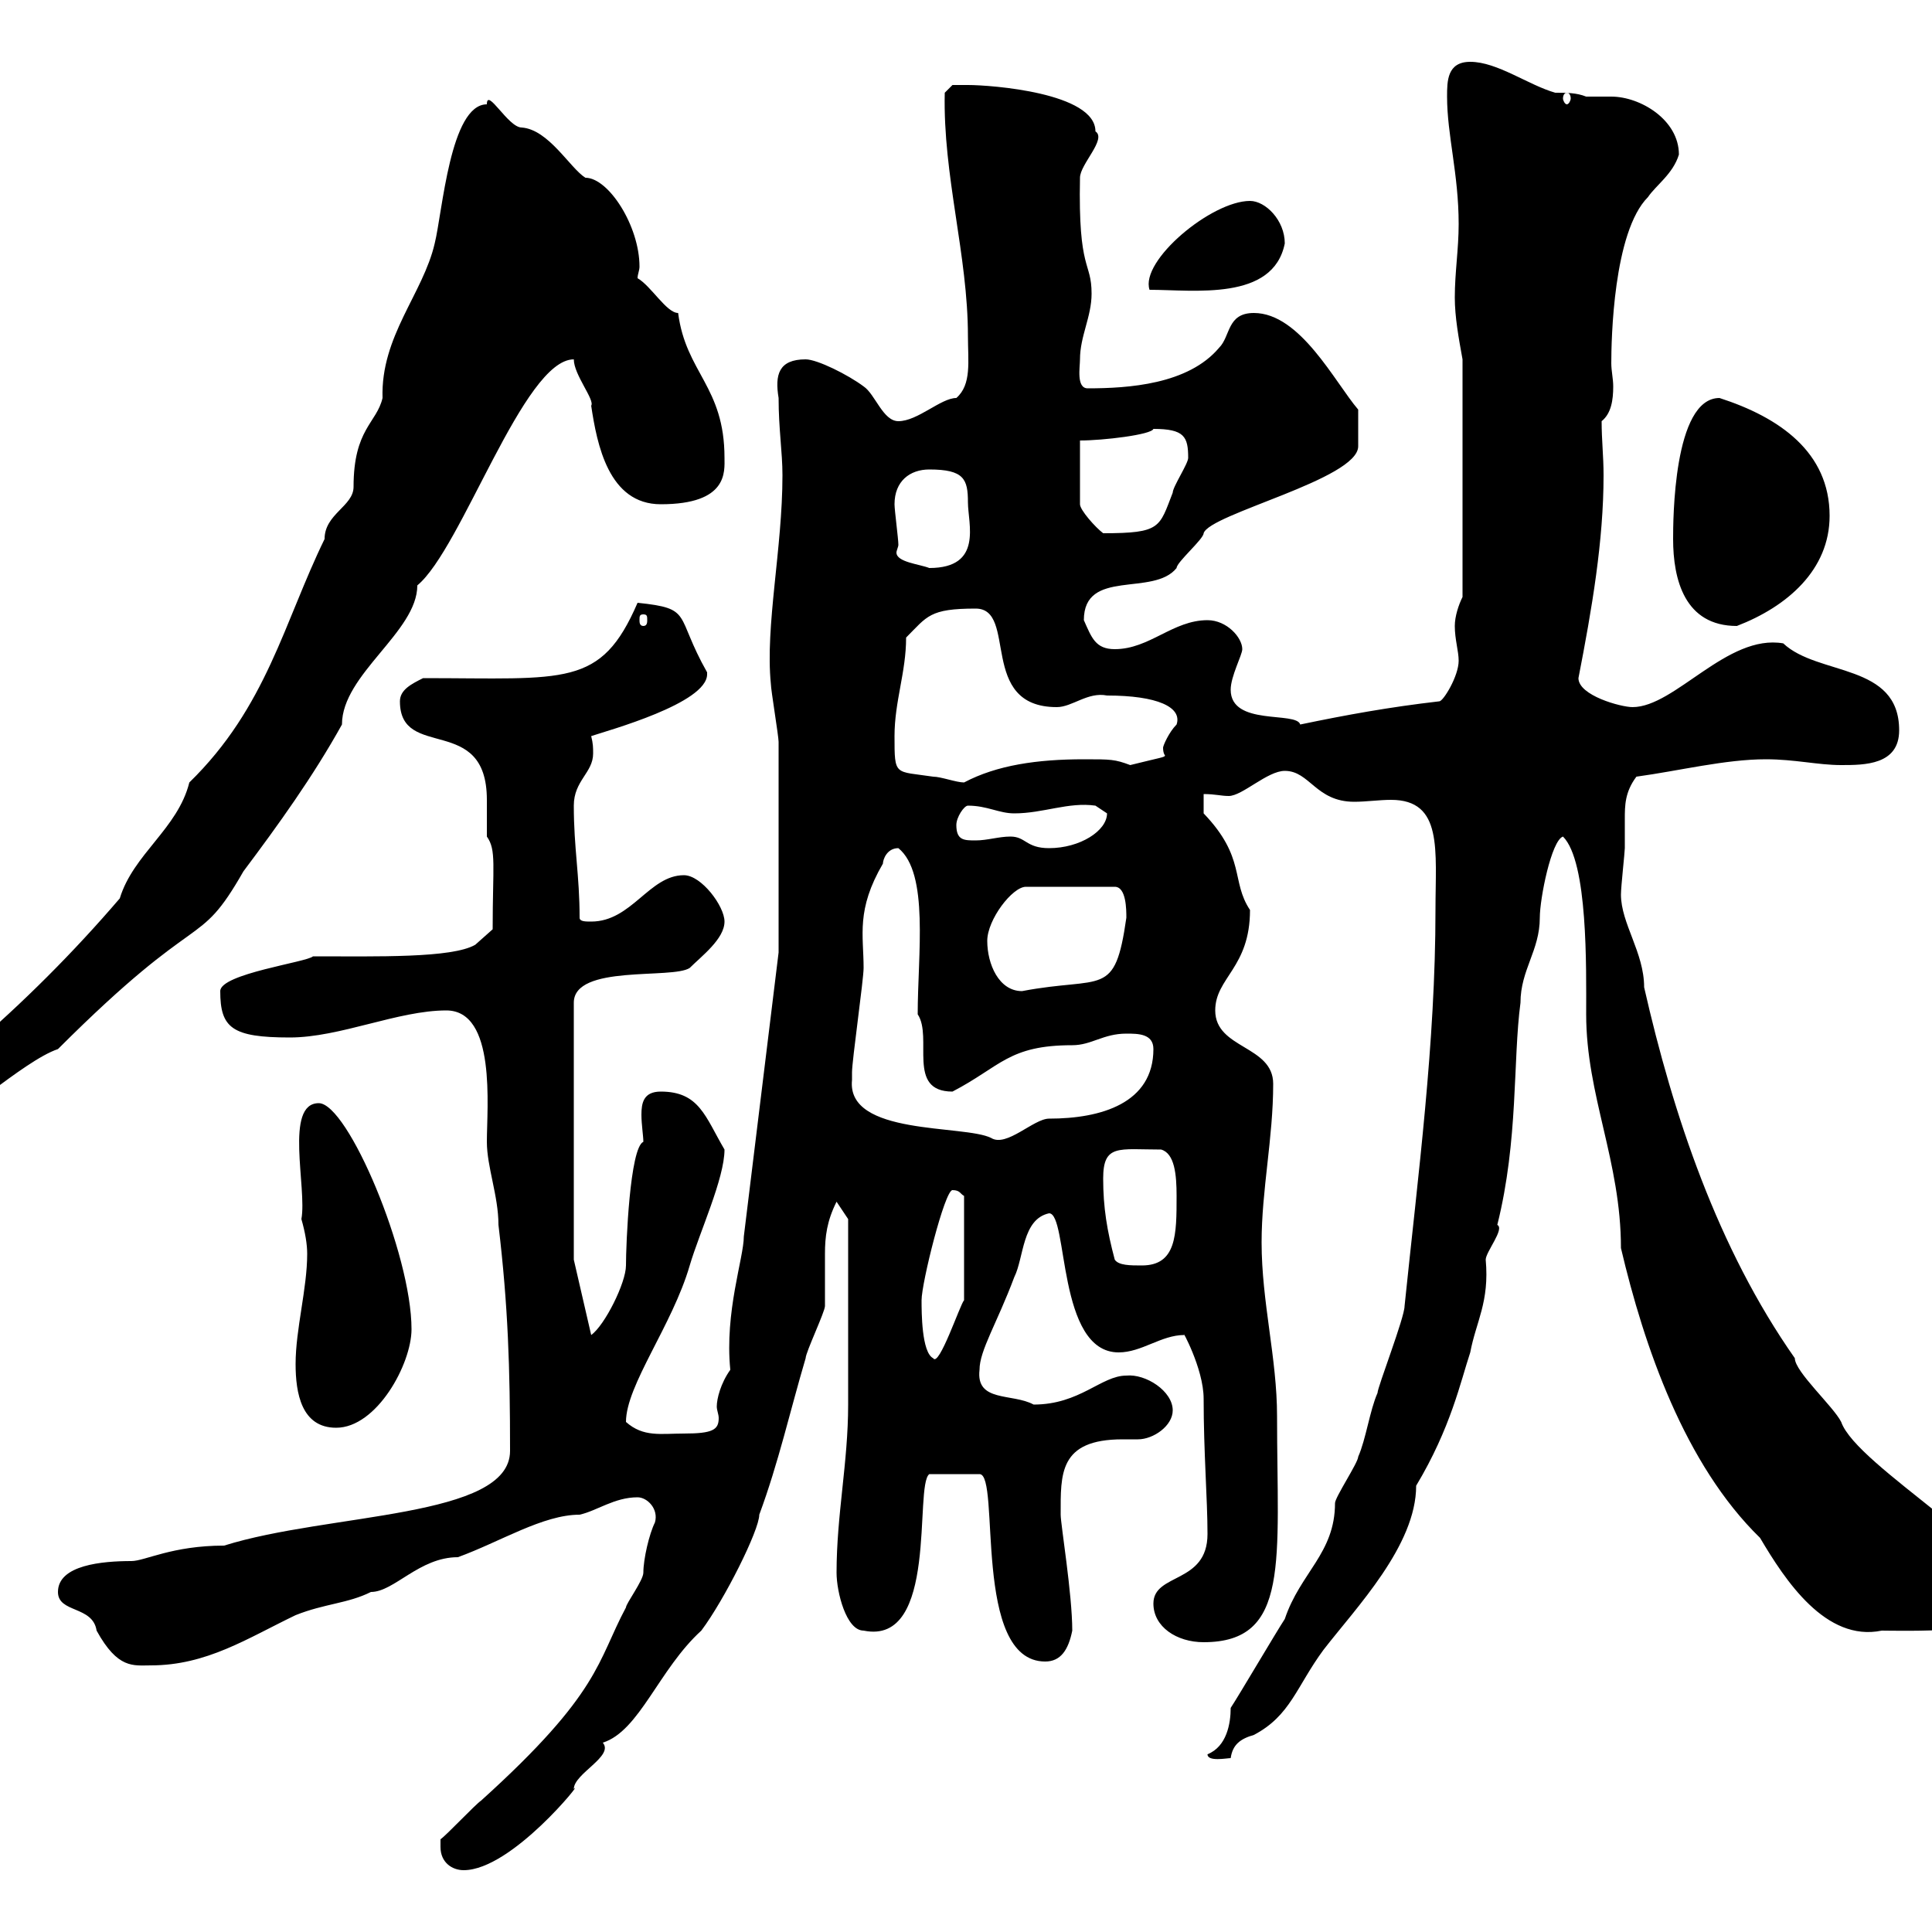 <svg xmlns="http://www.w3.org/2000/svg" xmlns:xlink="http://www.w3.org/1999/xlink" width="300" height="300"><path d="M68.40 286.80C68.40 289.20 70.20 290.40 72 290.40C79.50 290.40 90.90 276 89.10 277.80C89.10 275.40 95.40 272.70 93.60 270.60C99.30 268.80 102.30 259.20 108.90 253.20C112.50 248.40 117.90 237.60 117.90 235.20C120.90 227.10 122.70 219 125.10 210.90C125.10 210 128.10 203.70 128.10 202.80C128.10 201.90 128.10 200.40 128.10 199.20C128.10 197.40 128.10 196.20 128.10 194.70C128.10 192 128.40 189.60 129.90 186.60L131.70 189.30C131.70 192 131.70 209.70 131.70 218.10C131.70 227.10 129.90 235.20 129.90 244.20C129.90 247.20 131.40 253.20 134.10 253.20C145.80 255.60 141.90 230.70 144.30 228.90L152.10 228.90C155.40 228.90 150.90 258 162.30 258C164.70 258 165.90 256.20 166.50 253.20C166.50 247.50 164.70 236.70 164.70 235.20C164.70 228.90 164.40 223.50 174.30 223.50C175.20 223.50 176.10 223.50 176.70 223.50C179.10 223.50 182.10 221.40 182.10 219C182.10 216 177.90 213.30 174.90 213.60C171 213.60 167.70 218.10 160.50 218.10C157.20 216.30 151.50 217.80 152.10 212.70C152.10 209.70 154.80 205.50 157.50 198.30C159 195.30 158.70 189.30 162.90 188.40C165.90 188.40 164.10 210 173.70 210C177.30 210 180.30 207.30 183.90 207.30C183.30 206.10 186.90 212.40 186.90 217.20C186.90 225.60 187.50 232.80 187.50 238.20C187.50 246 179.10 244.20 179.10 249C179.10 252.60 182.70 255 186.90 255C200.40 255 198.30 242.40 198.30 219.90C198.30 210.90 195.90 202.20 195.90 192.90C195.90 184.80 197.70 176.70 197.70 168.30C197.70 162.30 188.70 162.90 188.70 156.90C188.70 151.80 194.10 150.30 194.10 141.30C191.10 136.80 193.50 133.20 186.90 126.30L186.90 123.30C188.70 123.30 189.60 123.60 190.80 123.60C192.90 123.60 196.80 119.70 199.50 119.70C203.40 119.70 204.30 124.50 210.30 124.50C212.10 124.50 214.20 124.20 216 124.20C224.10 124.20 222.90 132 222.90 141.30C222.90 162 220.20 182.40 218.10 202.80C218.10 204.60 213.90 215.40 213.90 216.30C212.70 219 212.10 223.50 210.90 226.20C210.90 227.10 207.30 232.50 207.30 233.40C207.30 241.20 201.90 244.20 199.50 251.40C198.30 253.20 192.30 263.40 191.10 265.20C191.10 267.60 190.50 271.20 187.50 272.40C187.50 273.60 190.50 273 191.10 273C191.40 270.90 192.60 270 194.70 269.40C200.40 266.40 201.30 261.90 205.50 256.20C210.60 249.60 219.90 240 219.90 230.70C225.30 221.70 226.80 214.50 228.30 210C229.20 205.20 231.30 202.20 230.70 195.60C230.70 194.40 233.70 190.80 232.50 190.20C235.80 177 234.90 164.70 236.10 155.70C236.10 150.60 239.10 147.60 239.10 142.50C239.10 139.50 240.90 130.50 242.70 129.90C246.60 133.80 246.30 150.30 246.30 157.50C246.30 170.10 251.70 180.30 251.70 193.80C255.30 209.10 261.60 227.40 273.30 238.80C277.20 245.40 283.50 255 292.20 253.20C294.30 253.20 313.80 253.80 313.80 249.60C313.80 241.80 288.30 227.70 285.90 220.80C284.70 218.40 278.70 213 278.70 210.90C266.70 193.80 259.80 173.10 255.30 153.30C255.30 147.90 251.70 143.40 251.70 138.90C251.70 137.70 252.30 132.30 252.30 131.70C252.30 129.90 252.30 128.40 252.30 127.20C252.30 125.10 252.30 123 254.10 120.60C260.70 119.70 267.90 117.90 274.20 117.90C278.70 117.90 282.30 118.80 285.90 118.80C289.50 118.80 294.90 118.80 294.90 113.40C294.90 102.90 282.30 105 276.90 99.90C268.20 98.40 260.10 109.80 253.50 109.80C251.70 109.80 245.10 108 245.10 105.30C247.20 94.50 249 84 249 73.80C249 70.80 248.70 68.40 248.70 65.40C250.20 64.20 250.50 62.10 250.50 60C250.50 58.80 250.20 57.60 250.20 56.40C250.20 52.80 250.50 36 255.90 30.60C257.10 28.80 259.80 27 260.70 24C260.70 18.60 254.70 15 250.20 15C248.40 15 246.90 15 246.30 15C244.80 14.40 243.30 14.40 241.50 14.40C237.30 13.20 232.50 9.60 228.30 9.60C224.70 9.60 224.70 12.60 224.70 15C224.70 21 226.50 27 226.50 34.80C226.50 38.70 225.90 42.30 225.90 46.20C225.90 49.20 226.50 52.50 227.10 55.80L227.10 92.70C226.50 93.90 225.90 95.70 225.90 97.20C225.90 99.30 226.50 101.10 226.50 102.60C226.50 105 224.10 108.90 223.50 108.90C215.70 109.80 209.10 111 201.90 112.50C201.30 110.40 191.10 112.80 191.10 107.10C191.10 105 192.90 101.70 192.90 100.80C192.90 99 190.50 96.30 187.50 96.30C182.10 96.30 178.50 100.80 173.10 100.80C170.10 100.80 169.50 99 168.30 96.30C168.30 88.20 179.10 92.70 182.70 88.20C182.70 87.30 186.90 83.70 186.90 82.80C187.80 79.80 210.90 74.40 210.90 69.30C210.90 68.70 210.90 65.70 210.90 63.60C207.30 59.40 201.90 48.60 194.70 48.60C190.50 48.60 191.10 52.20 189.30 54C184.50 59.70 175.20 60.30 168.90 60.30C167.10 60.30 167.70 57 167.70 55.80C167.70 52.20 169.50 49.20 169.50 45.60C169.50 40.50 167.40 42.30 167.70 27.60C167.70 25.50 171.90 21.60 170.10 20.40C170.10 14.40 153.90 13.20 150.30 13.20C149.70 13.20 147.90 13.20 147.90 13.20L146.70 14.40C146.40 27.30 150.30 39.60 150.30 52.20C150.30 56.10 150.90 59.70 148.50 61.80C146.10 61.80 142.50 65.40 139.50 65.40C137.10 65.40 135.90 61.20 134.10 60C131.70 58.20 126.90 55.80 125.10 55.80C120.90 55.80 120.30 58.20 120.90 61.80C120.90 66.60 121.50 70.20 121.50 73.80C121.50 85.20 118.80 97.20 119.70 106.20C119.70 107.10 120.90 114.30 120.90 115.20C120.90 119.70 120.90 139.50 120.90 144.30L120.90 147.90L115.50 192C115.50 195.30 112.50 203.70 113.40 212.70C111.90 214.80 111.30 217.20 111.30 218.40C111.30 219 111.60 219.60 111.60 220.20C111.60 222 110.70 222.60 106.20 222.60C102.60 222.60 99.90 223.20 97.20 220.80C97.20 215.10 104.40 205.80 107.10 196.50C108.60 191.40 112.50 183 112.50 178.50C109.50 173.40 108.60 169.50 102.60 169.50C99.90 169.50 99.60 171.30 99.60 173.10C99.60 174.60 99.90 176.40 99.90 177.30C97.80 178.20 97.20 193.20 97.20 196.50C97.20 199.20 93.90 205.80 91.80 207.30L89.10 195.60L89.10 155.70C89.10 149.70 104.40 152.10 107.10 150.30C108.90 148.50 112.50 145.80 112.50 143.10C112.50 140.70 108.90 135.90 106.20 135.90C100.80 135.90 98.10 143.10 91.80 143.10C90.90 143.10 90 143.10 90 142.50C90 135.90 89.10 131.70 89.10 125.10C89.10 121.20 92.10 120 92.10 117C92.10 116.10 92.10 115.50 91.80 114.30C94.50 113.40 109.80 109.20 109.80 104.70C109.80 104.70 109.80 104.70 109.80 104.40C104.70 95.40 107.70 94.50 99 93.60C93.30 106.80 87.90 105.30 65.70 105.30C63.90 106.20 62.10 107.10 62.10 108.90C62.10 118.20 75.60 110.70 75.60 124.20C75.60 126.30 75.60 128.40 75.60 129.90C77.10 132 76.50 134.40 76.50 144.30L73.80 146.70C70.20 148.80 58.50 148.50 48.60 148.50C47.70 149.40 34.20 151.20 34.20 153.90C34.20 159.60 36 161.10 45 161.10C52.80 161.10 61.80 156.90 69.30 156.90C77.10 156.90 75.60 171.90 75.60 177.30C75.60 181.20 77.40 185.70 77.40 190.20C78.90 202.80 79.20 212.40 79.20 225.30C79.20 235.80 51 234.90 34.80 240C26.70 240 22.50 242.40 20.40 242.40C15.90 242.40 9 243 9 247.20C9 250.50 14.40 249.30 15 253.20C18.30 259.20 20.70 258.60 23.40 258.60C32.10 258.60 38.40 254.40 45.90 250.80C50.40 249 54 249 57.60 247.20C61.20 247.20 65.10 241.80 71.10 241.80C77.70 239.40 84.30 235.20 90 235.20C92.70 234.60 95.40 232.50 99 232.50C100.50 232.50 102.30 234.30 101.70 236.40C100.80 238.20 99.90 242.10 99.90 244.20C99.90 245.40 97.20 249 97.20 249.60C92.70 258 93.30 262.80 74.70 279.60C73.80 280.20 69.30 285 68.40 285.60C68.40 285.60 68.40 286.80 68.40 286.80ZM45.90 211.80C45.90 216.30 46.80 221.70 52.20 221.70C58.50 221.70 63.90 211.80 63.90 206.40C63.90 194.70 54 171.30 49.50 171.30C44.10 171.30 47.70 184.50 46.80 189.30C47.40 191.40 47.70 193.20 47.70 194.70C47.70 200.10 45.90 206.40 45.90 211.80ZM143.10 201.90C143.10 199.20 146.70 184.80 147.90 184.80C149.10 184.80 149.10 185.40 149.70 185.70L149.70 201.90C149.10 202.50 145.80 212.40 144.90 210.90C143.10 210 143.10 203.70 143.10 201.90ZM173.10 195.60C171.90 191.10 171.30 187.50 171.30 183C171.30 177.60 173.70 178.50 180.30 178.50C182.40 179.10 182.70 182.40 182.70 185.70C182.70 191.70 182.70 196.50 177.30 196.50C175.50 196.50 173.70 196.50 173.10 195.60ZM132.30 167.70C132.30 167.70 132.30 166.50 132.30 166.50C132.30 164.70 134.10 152.10 134.10 150.30C134.10 145.20 132.90 141.30 137.10 134.10C137.10 133.50 137.70 131.70 139.50 131.70C144.30 135.60 142.50 148.20 142.50 157.50C144.90 161.10 140.70 169.50 147.90 169.50C155.40 165.60 156.60 162.30 166.50 162.30C169.50 162.30 171.30 160.50 174.90 160.50C176.70 160.50 179.10 160.50 179.10 162.90C179.10 171.30 171 173.70 162.90 173.70C160.50 173.70 156.30 178.20 153.90 176.70C149.70 174.60 131.40 176.40 132.30 167.70ZM-13.80 173.70C-12.60 174.90-12 174.90-10.20 174.90C-7.20 174.90 3.60 164.70 9 162.90C31.50 140.40 30.60 147.90 37.80 135.30C43.20 128.10 48.60 120.60 53.10 112.50C53.10 104.70 64.80 98.10 64.80 90.90C71.70 85.20 81.30 55.80 89.10 55.80C89.10 58.20 92.40 62.10 91.80 63C92.70 69 94.50 78.30 102.60 78.30C113.10 78.30 112.50 73.20 112.50 71.10C112.50 60 106.50 57.90 105.30 48.60C103.50 48.60 101.10 44.40 99 43.20C99 42.60 99.30 42 99.30 41.40C99.30 35.10 94.50 27.60 90.90 27.60C88.50 26.10 85.20 20.10 81 19.80C78.90 19.80 75.60 13.50 75.60 16.20C69.90 16.20 68.70 33 67.50 37.80C65.70 45.60 59.10 52.20 59.40 61.80C58.50 65.70 54.90 66.60 54.90 75.60C54.90 78.60 50.40 79.80 50.40 83.70C44.10 96.60 41.40 109.80 29.40 121.50C27.60 128.70 20.70 132.60 18.60 139.50C11.40 147.90 3.60 155.70-4.80 162.90C-7.50 165.90-16.50 167.40-13.80 173.70ZM153.30 146.10C153.30 142.80 157.20 137.70 159.30 137.70L173.10 137.70C174.90 137.70 174.90 141.30 174.90 142.50C173.10 155.10 171.30 151.50 158.70 153.90C155.10 153.90 153.30 149.70 153.30 146.10ZM156.90 129.90C155.10 129.90 153.30 130.50 151.50 130.50C149.70 130.50 148.50 130.50 148.50 128.10C148.50 126.90 149.70 125.10 150.30 125.10C153.30 125.10 155.10 126.30 157.50 126.30C162 126.30 165.90 124.50 170.10 125.10C170.10 125.10 171.90 126.30 171.90 126.30C171.90 129 167.70 131.70 162.90 131.70C159.30 131.70 159.30 129.90 156.90 129.90ZM138.90 114.30C138.90 108.90 140.70 104.40 140.70 99C144 95.70 144.30 94.50 151.50 94.50C158.10 94.50 151.80 109.80 164.10 109.80C166.50 109.80 168.90 107.40 171.90 108C179.70 108 183.60 109.80 182.70 112.50C181.50 113.70 180.60 115.80 180.60 116.10C180.60 117 180.90 117.30 180.90 117.30C180.90 117.60 180.30 117.60 175.50 118.80C173.10 117.90 172.50 117.90 168.30 117.90C161.10 117.90 154.80 118.80 149.70 121.50C148.50 121.50 146.10 120.60 144.90 120.60C138.90 119.70 138.90 120.60 138.90 114.30ZM259.80 83.70C259.80 90 261.60 97.20 269.70 97.20C277.50 94.20 284.10 88.50 284.10 80.10C284.10 70.20 276.30 64.80 267 61.80C259.80 61.80 259.80 81 259.80 83.70ZM99.90 95.40C100.50 95.40 100.50 95.70 100.50 96.30C100.50 96.60 100.50 97.20 99.90 97.20C99.30 97.20 99.30 96.60 99.30 96.30C99.30 95.70 99.30 95.40 99.90 95.40ZM138.90 78.30C138.90 74.70 141.30 72.90 144.30 72.90C149.70 72.90 150.30 74.40 150.30 78C150.30 81.30 152.70 88.20 144.30 88.20C142.80 87.60 139.20 87.30 139.20 85.80C139.20 85.50 139.50 84.90 139.50 84.60C139.50 83.70 138.90 79.20 138.90 78.30ZM167.70 68.40C171.30 68.40 178.80 67.50 179.10 66.60C183.90 66.60 184.50 67.80 184.50 71.10C184.50 72 182.10 75.60 182.10 76.50C180 81.90 180.30 82.80 171.30 82.80C170.10 81.90 167.70 79.20 167.70 78.30ZM194.10 31.20C188.10 31.20 177 40.50 178.50 45C185.40 45 197.70 46.80 199.50 37.80C199.50 34.20 196.50 31.20 194.10 31.20ZM243.30 14.40C243.60 14.40 243.90 14.70 243.90 15.30C243.90 15.60 243.60 16.20 243.30 16.20C243 16.20 242.70 15.60 242.70 15.30C242.70 14.70 243 14.40 243.30 14.40Z"/></svg>